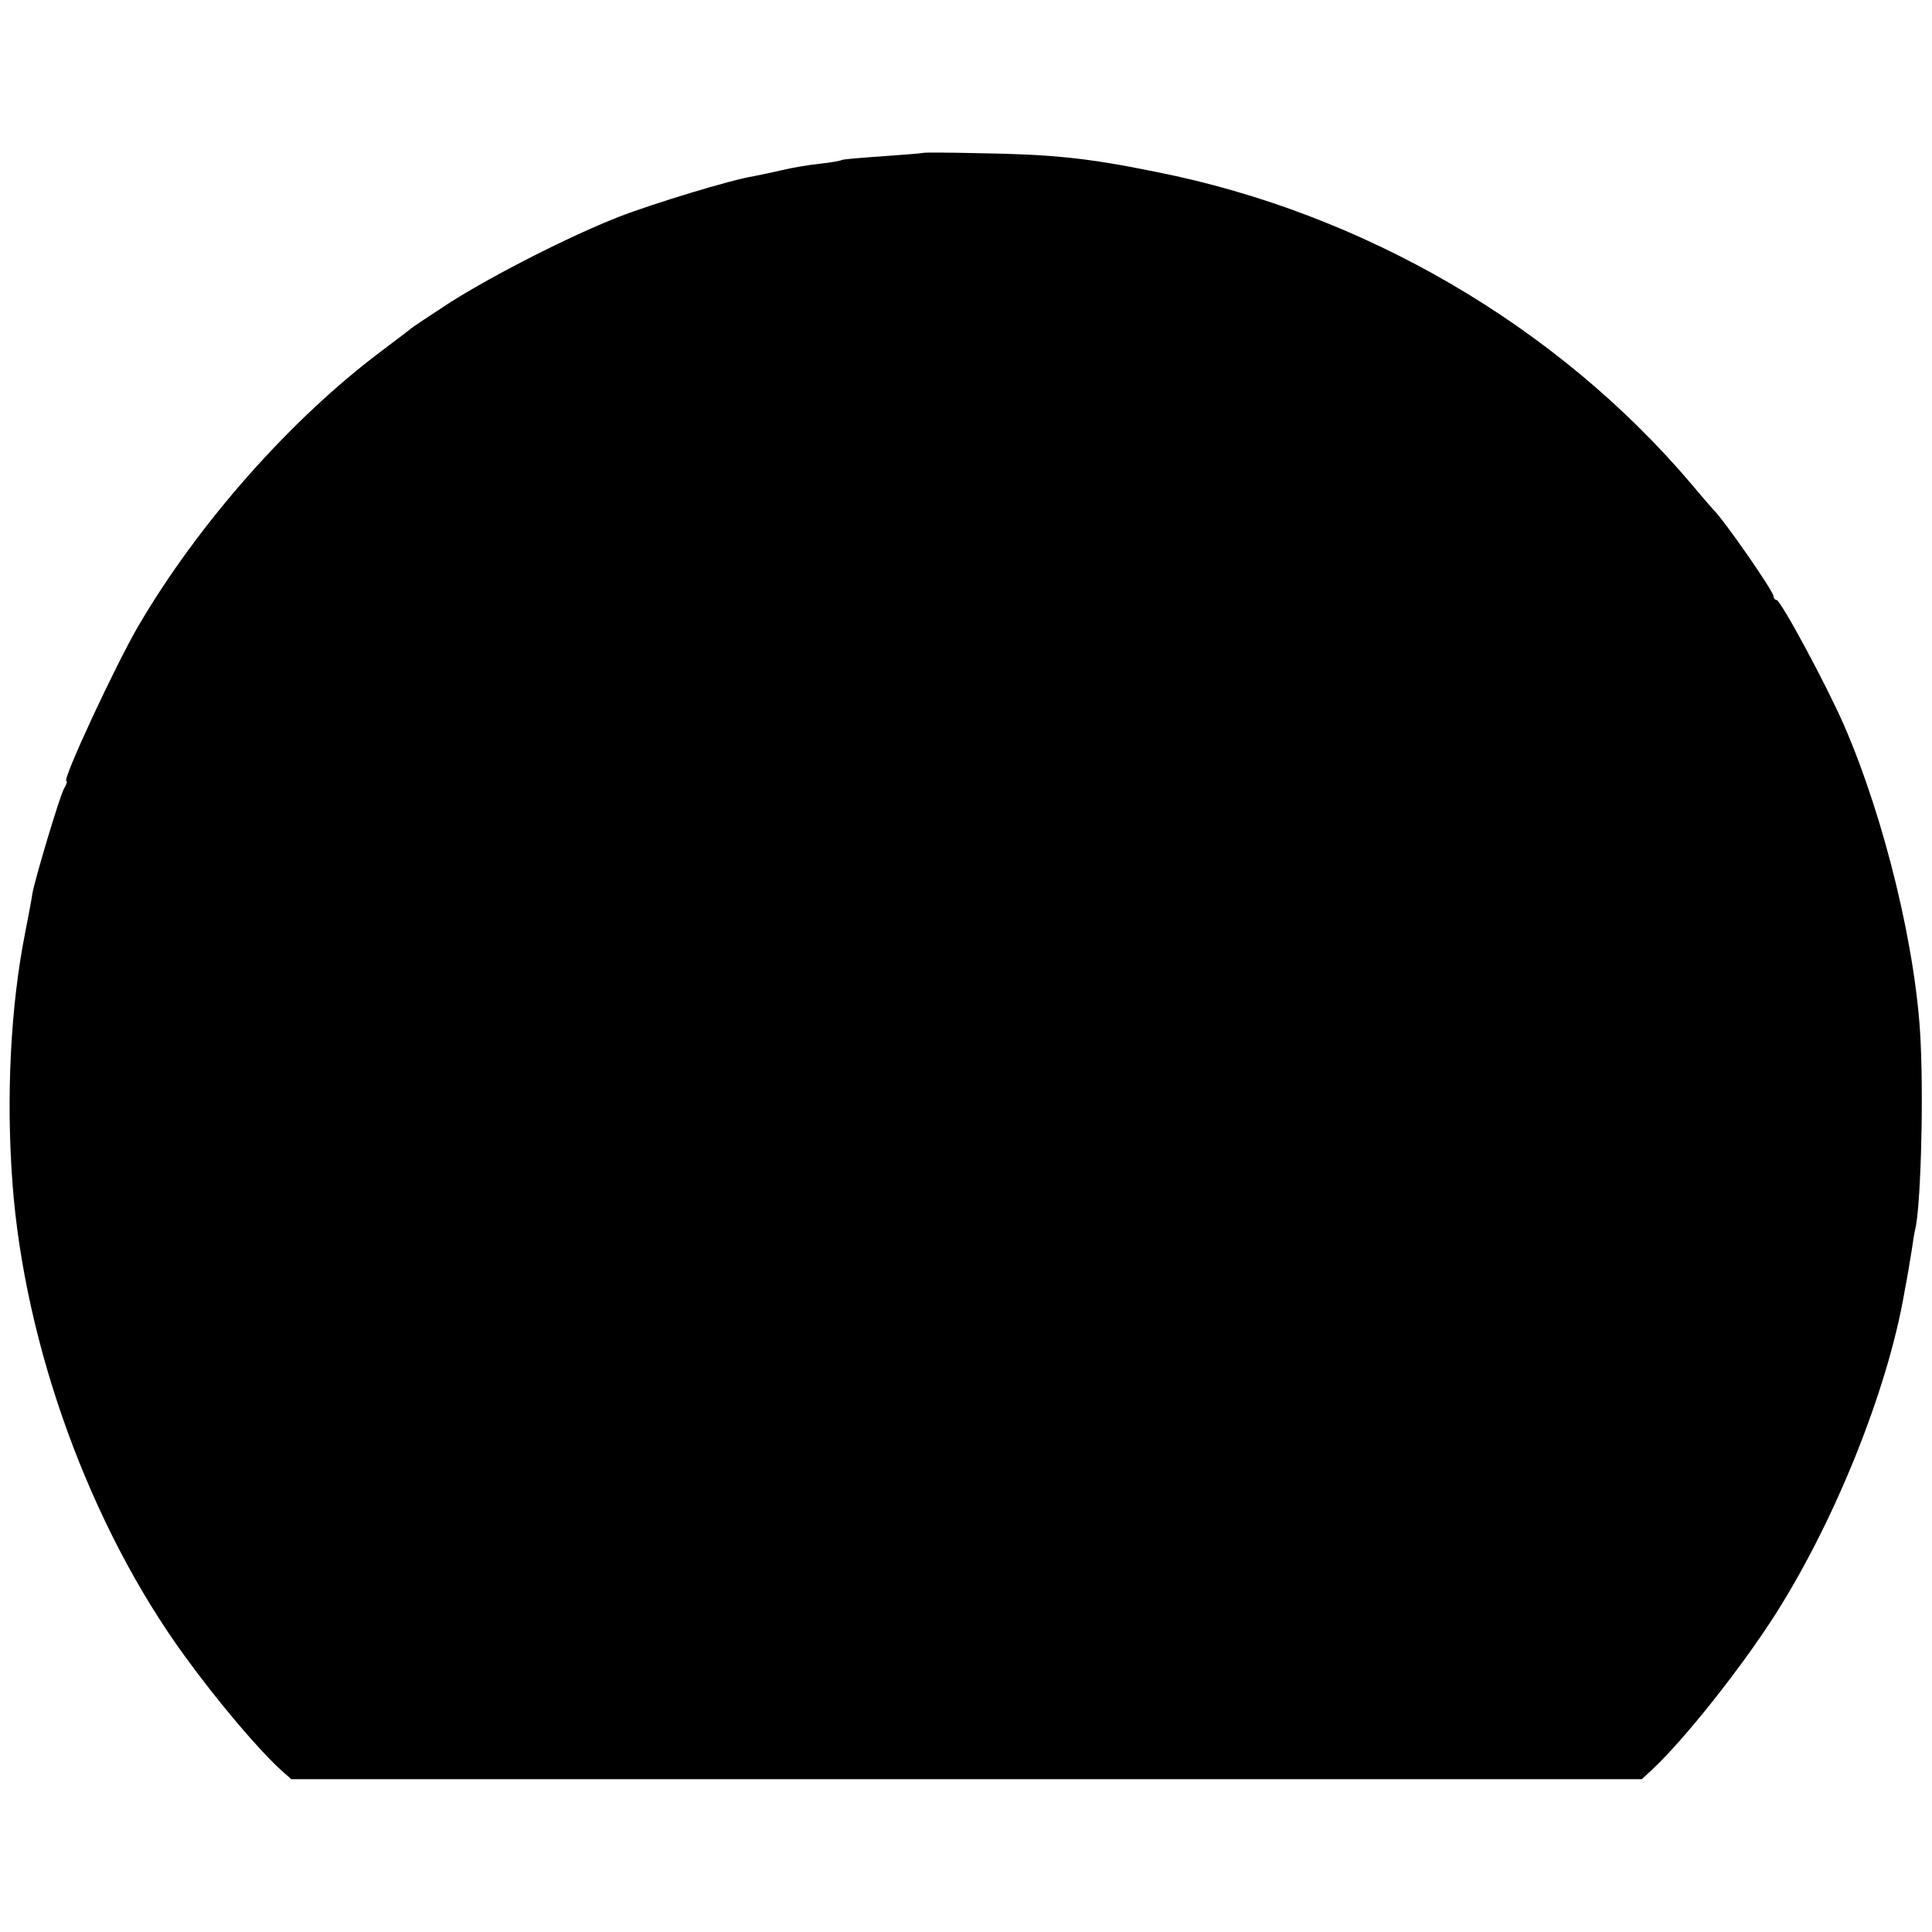 <svg xmlns="http://www.w3.org/2000/svg" width="682.667" height="682.667" version="1.0" viewBox="0 0 512 512"><path d="M244.8 40.5c-.2.1-5 .5-10.7.9-5.8.4-10.7.8-11 1-.3.2-3 .7-5.9 1-3 .3-7.5 1.1-10 1.7-2.6.6-5.9 1.3-7.5 1.6-5.8.9-26.8 7.3-35.8 10.8-13.2 5.2-32.6 15.1-44.4 22.5-5.5 3.6-10.2 6.7-10.5 7-.3.3-3.9 3-8 6.1-24.1 18.1-48.5 45.7-64.4 72.9-6 10.3-20.3 41-19 41 .3 0 0 1-.7 2.1-1.2 2.4-7.4 23-8.3 27.6-.2 1.5-1.1 6.2-1.9 10.3-3.9 19.6-5.1 43.5-3.4 66.5 3.2 43.1 20.5 90.8 45.6 125.3 9 12.4 19.8 25.1 25.9 30.6l2.4 2.1h357.9l2.7-2.5c8.5-7.9 23.9-27.3 32.9-41.5 15.7-24.8 29.4-58.9 33.9-84.5.2-1.4.7-3.6.9-5 .3-1.4.7-4.3 1.1-6.5.3-2.2.7-4.7.9-5.5 1.4-5 2.3-32.2 1.5-49.5-1-24.3-9.5-59.5-20.4-84.5-4.6-10.5-16.7-33-17.8-33-.4 0-.8-.5-.8-1 0-1.3-13.1-20.2-16-23-.3-.3-3-3.4-6-7-35.5-41.7-86.6-71.5-141.4-82.4-18.6-3.8-27.9-4.7-47.2-5-7.9-.2-14.5-.2-14.6-.1z"/></svg>
